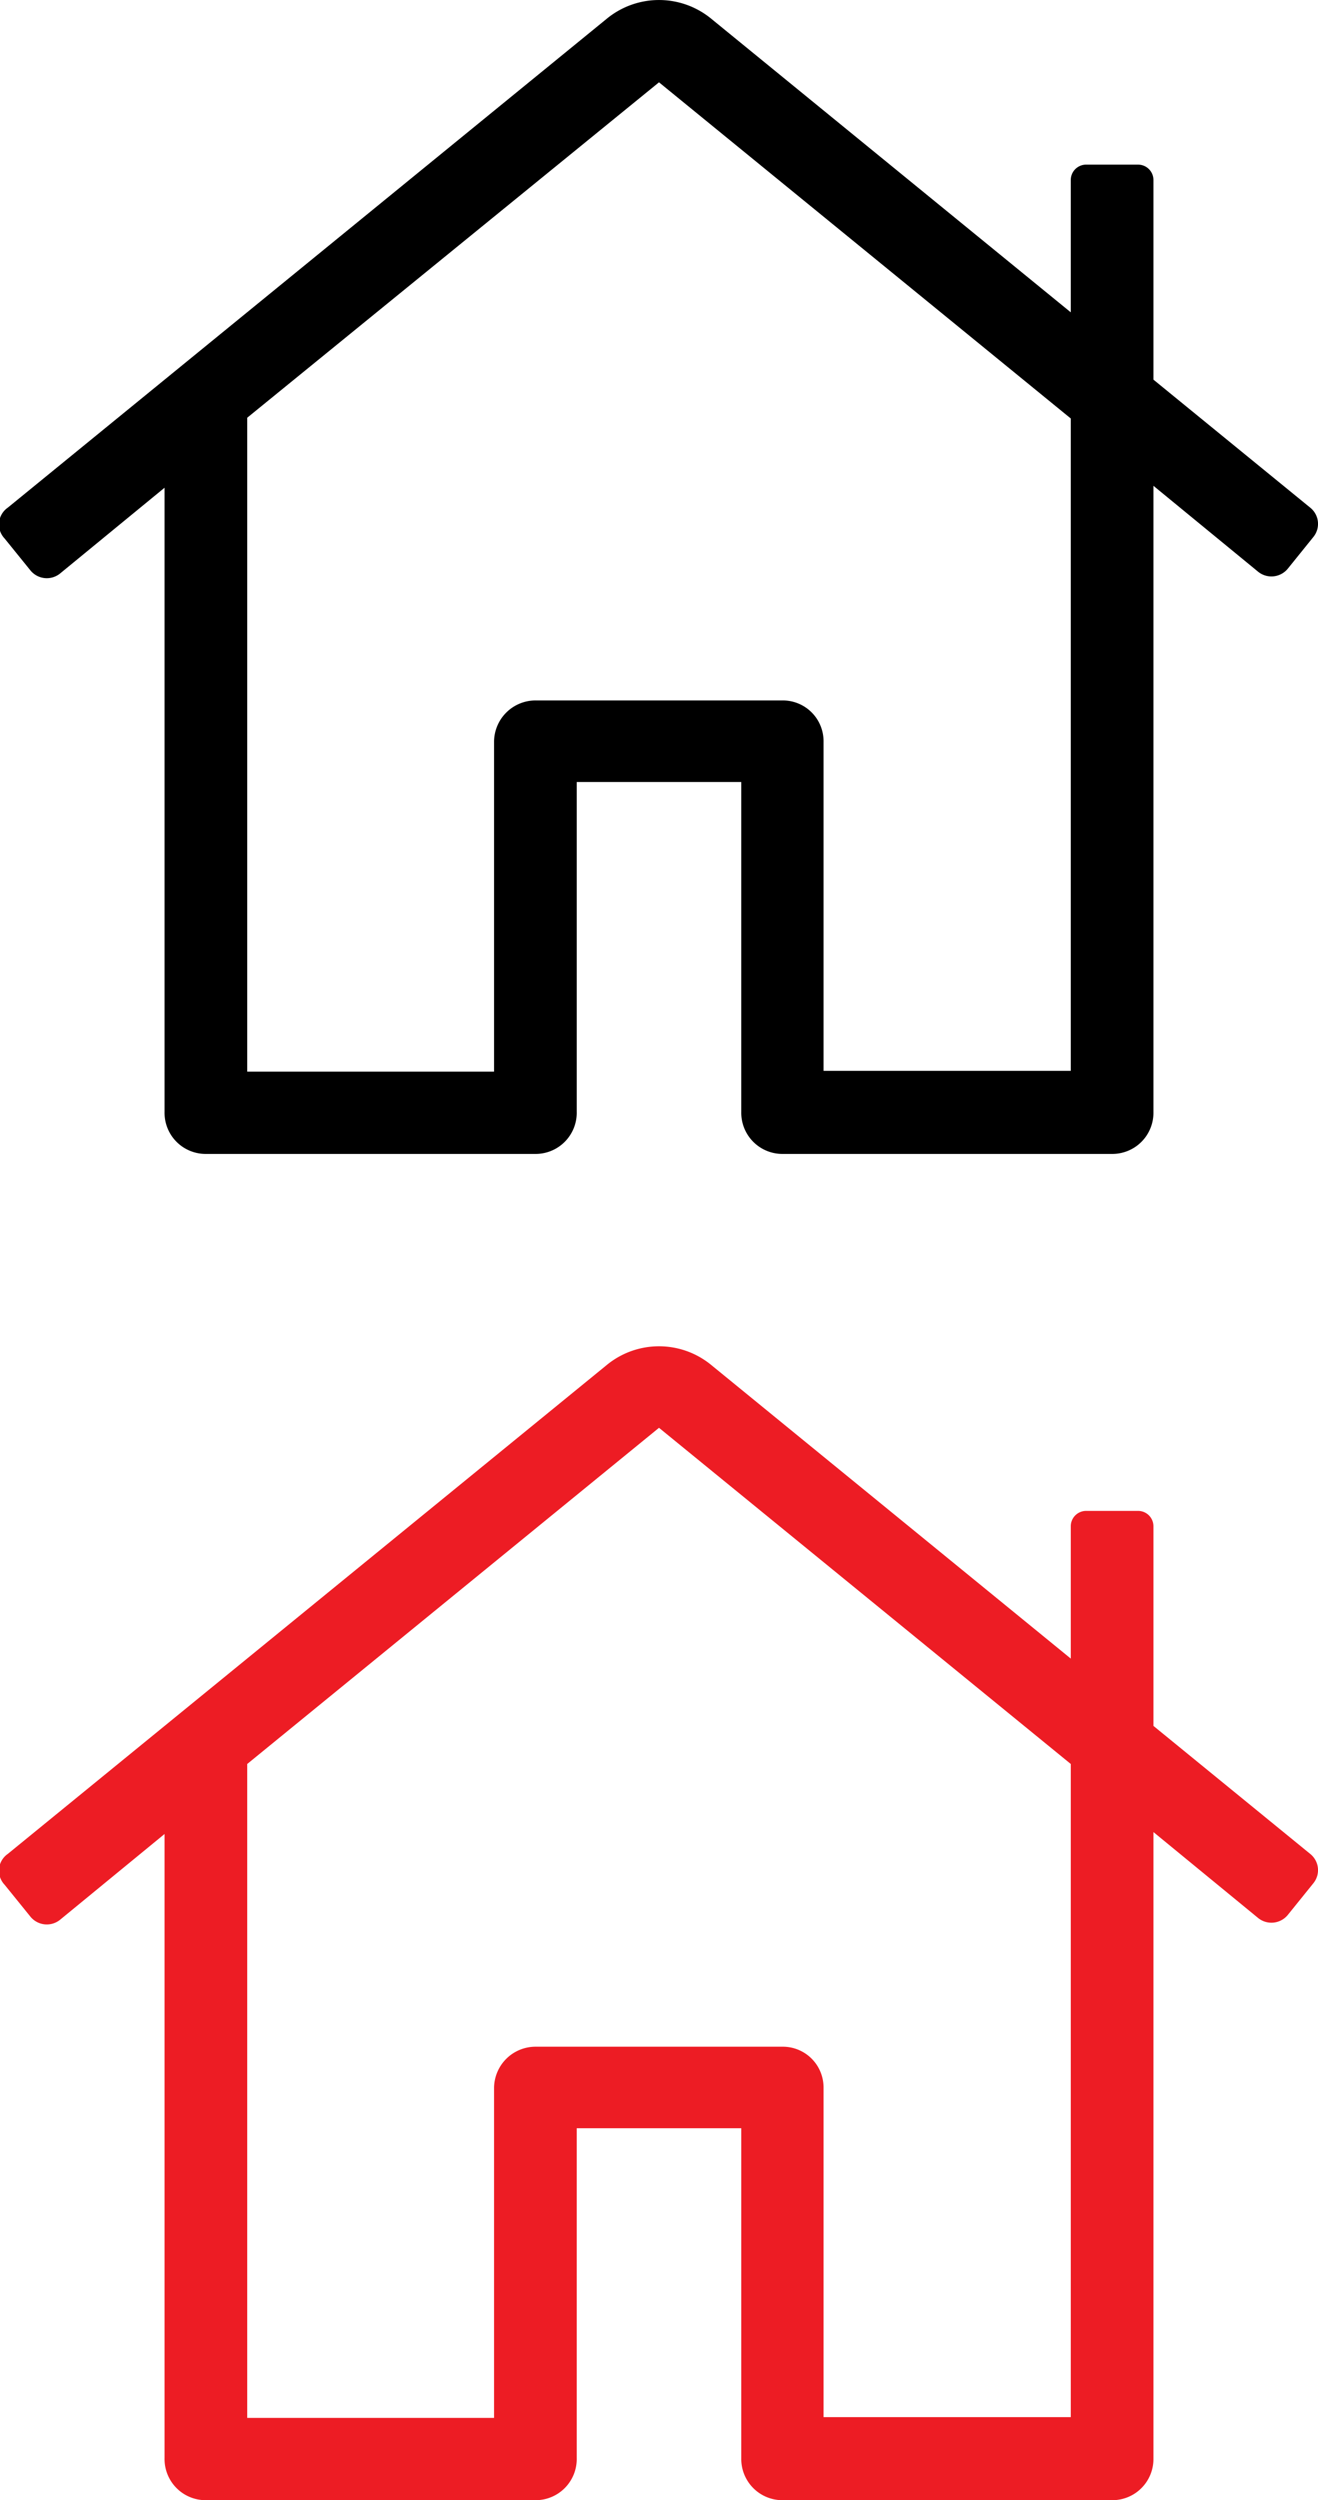 <svg xmlns="http://www.w3.org/2000/svg" viewBox="0 0 34.28 65"><defs><style>.cls-1{fill:#ed1c24;}</style></defs><g id="Layer_2" data-name="Layer 2"><g id="Layer_16" data-name="Layer 16"><path d="M34.08,13.2,30,9.87V4.68a.4.4,0,0,0-.4-.4H28.26a.4.4,0,0,0-.41.4V8.12L18.49.48a2.14,2.14,0,0,0-2.7,0L.2,13.2A.53.53,0,0,0,.12,14l.68.84a.55.55,0,0,0,.75.08l2.73-2.24V28.9A1.07,1.07,0,0,0,5.35,30h8.58A1.07,1.07,0,0,0,15,28.9V20.33l4.28,0v8.58A1.07,1.07,0,0,0,20.35,30l8.58,0A1.07,1.07,0,0,0,30,28.91V12.63l2.73,2.24a.55.55,0,0,0,.76-.08l.67-.83a.54.54,0,0,0-.08-.76ZM27.85,27.84h0l-6.43,0V19.28a1.06,1.06,0,0,0-1.06-1.07l-6.43,0a1.08,1.08,0,0,0-1.08,1.07h0v8.58H6.43v-17L17.14,2.14l10.71,8.74Z"/><path class="cls-1" d="M34.08,48.2,30,44.87V39.68a.4.4,0,0,0-.4-.4H28.26a.4.4,0,0,0-.41.4v3.44l-9.36-7.64a2.14,2.14,0,0,0-2.7,0L.2,48.2A.53.53,0,0,0,.12,49l.68.84a.55.55,0,0,0,.75.08l2.73-2.24V63.9A1.07,1.07,0,0,0,5.35,65h8.58A1.07,1.07,0,0,0,15,63.9V55.33l4.28,0v8.58A1.07,1.07,0,0,0,20.35,65l8.58,0A1.07,1.07,0,0,0,30,63.91V47.63l2.73,2.24a.55.55,0,0,0,.76-.08l.67-.83a.54.54,0,0,0-.08-.76ZM27.85,62.84h0l-6.43,0V54.28a1.06,1.06,0,0,0-1.06-1.07l-6.43,0a1.08,1.08,0,0,0-1.08,1.07h0v8.58H6.43v-17l10.71-8.74,10.71,8.74Z"/></g></g></svg>